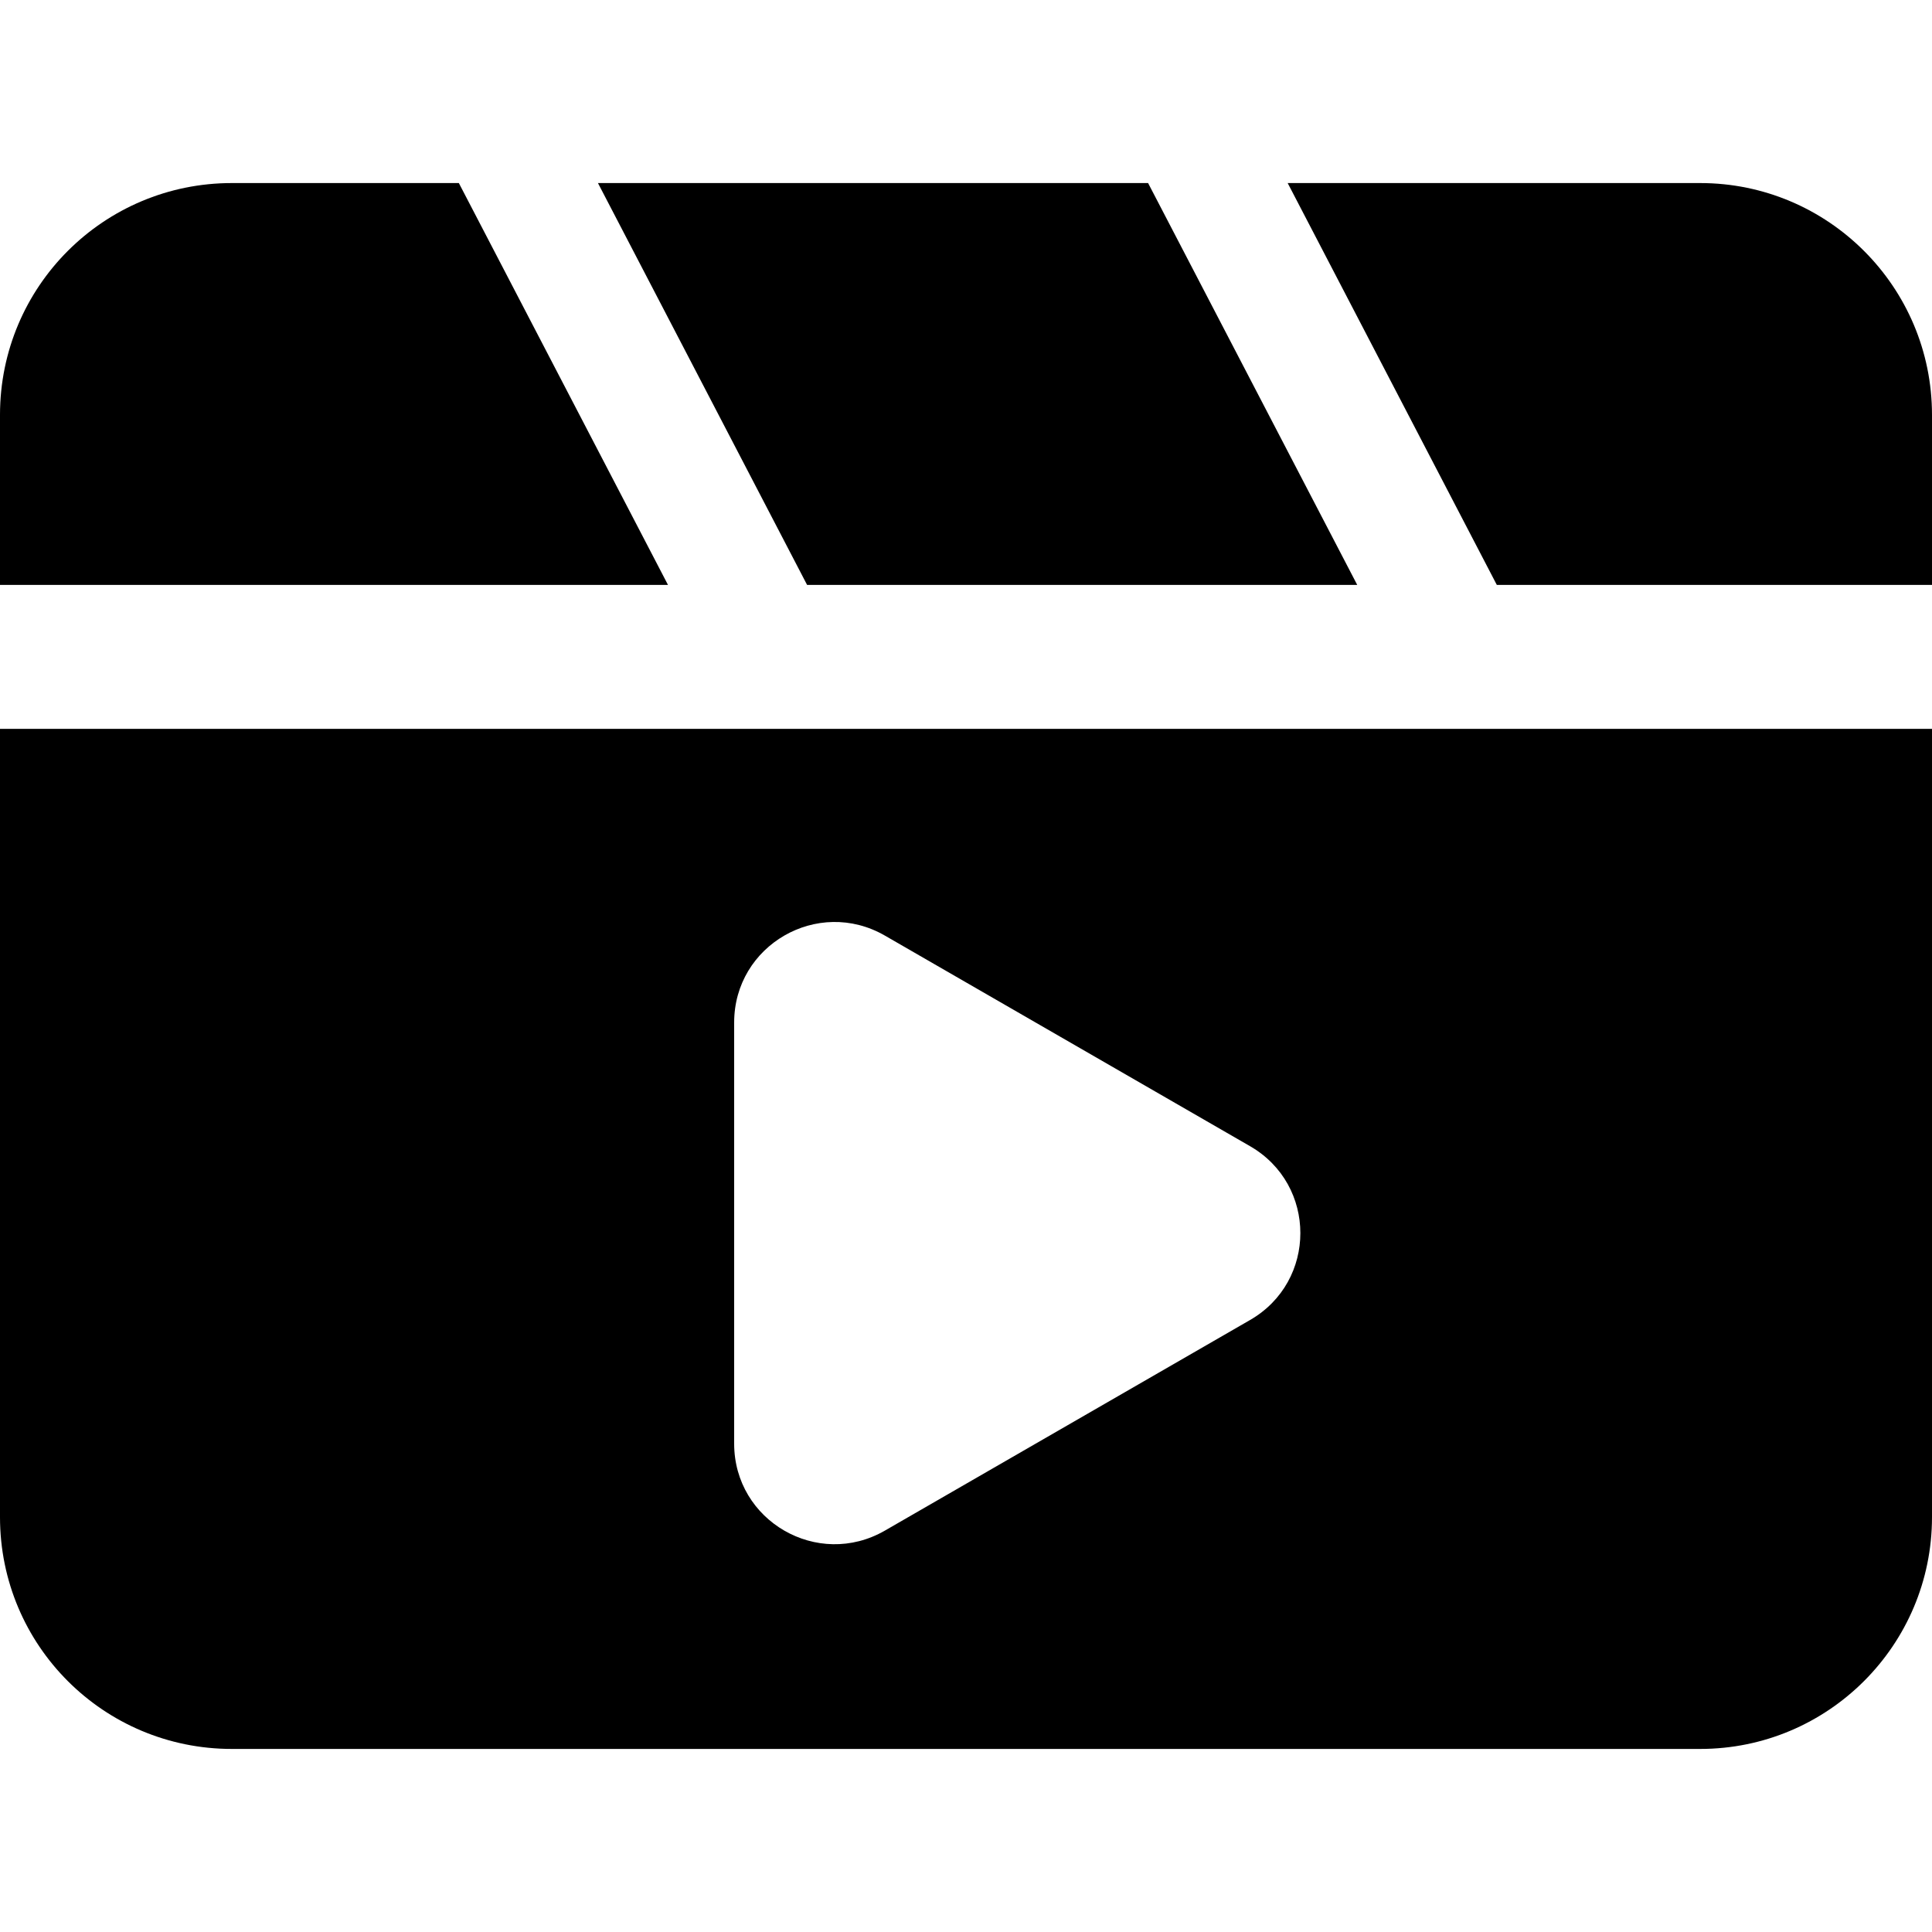 <?xml version="1.0" encoding="UTF-8"?><svg id="Ebene_1" xmlns="http://www.w3.org/2000/svg" viewBox="0 0 40 40"><defs><style>.cls-1{stroke-width:0px;}</style></defs><polygon class="cls-1" points="28.1 12.11 23.77 3.79 12.38 3.79 16.71 12.11 28.1 12.11"/><path class="cls-1" d="m35.2,3.79h-8.54l4.33,8.32h9.01v-3.52c0-2.65-2.15-4.8-4.8-4.8Z"/><path class="cls-1" d="m9.5,3.79h-4.7C2.15,3.79,0,5.93,0,8.59v3.52h13.83L9.5,3.79Z"/><path class="cls-1" d="m0,31.41C0,34.07,2.15,36.21,4.8,36.21h30.4c2.65,0,4.8-2.15,4.8-4.8V15.09H0v16.32Zm15.2-10.24c0-1.6,1.73-2.6,3.12-1.8l7.56,4.36c1.39.8,1.39,2.8,0,3.6l-7.56,4.36c-1.39.8-3.12-.2-3.12-1.8v-8.73Z"/></svg>